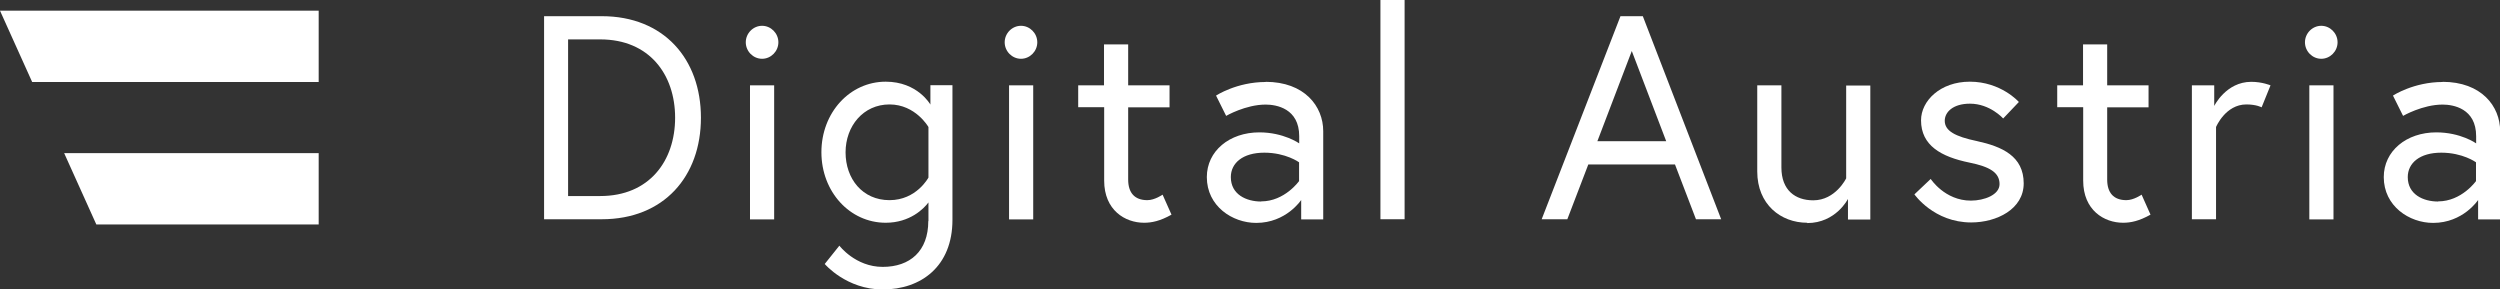 <svg width="190" height="22" viewBox="0 0 190 22" fill="none" xmlns="http://www.w3.org/2000/svg">
<rect x="0" y="0" width="190" height="22" fill="#333333" stroke="none"/>
<path d="M24.22 0.812V6.231H2.444L0 0.812H24.22Z" fill="white"/>
<path d="M24.22 17.057H7.32L4.876 11.638H24.22V17.057Z" fill="white"/>
<path d="M45.733 1.23C50.46 1.23 53.271 4.491 53.271 8.946C53.271 13.402 50.46 16.663 45.733 16.663H41.35V1.23H45.733ZM45.618 14.899C49.347 14.899 51.309 12.23 51.309 8.946C51.309 5.662 49.347 2.994 45.618 2.994H43.175V14.899H45.618Z" fill="white"/>
<path d="M57 16.662V6.486H58.836V16.674H57V16.662ZM56.679 3.214C56.679 2.53 57.241 1.961 57.918 1.961C58.595 1.961 59.157 2.53 59.157 3.214C59.157 3.899 58.595 4.467 57.918 4.467C57.241 4.467 56.679 3.899 56.679 3.214Z" fill="white"/>
<path d="M70.562 16.802V15.386C70.218 15.85 69.162 16.929 67.315 16.929C64.584 16.929 62.427 14.574 62.427 11.569C62.427 8.563 64.584 6.208 67.315 6.208C69.736 6.208 70.711 7.948 70.711 7.948V6.475H72.386V16.709C72.386 20.236 70.011 22 67.085 22C64.32 22 62.679 20.062 62.679 20.062L63.792 18.67C63.792 18.67 65.008 20.283 67.085 20.283C69.162 20.283 70.55 19.087 70.55 16.802H70.562ZM70.562 13.495V9.654C70.562 9.654 69.586 7.937 67.602 7.937C65.617 7.937 64.263 9.573 64.263 11.58C64.263 13.588 65.548 15.212 67.602 15.212C69.655 15.212 70.562 13.495 70.562 13.495Z" fill="white"/>
<path d="M76.688 16.662V6.486H78.524V16.674H76.688V16.662ZM76.356 3.214C76.356 2.53 76.918 1.961 77.595 1.961C78.272 1.961 78.834 2.53 78.834 3.214C78.834 3.899 78.272 4.467 77.595 4.467C76.918 4.467 76.356 3.899 76.356 3.214Z" fill="white"/>
<path d="M81.943 8.157V6.486H83.905V3.376H85.741V6.486H88.885V8.157H85.741V13.646C85.741 14.643 86.223 15.212 87.198 15.212C87.76 15.212 88.357 14.794 88.357 14.794L89.034 16.314C88.162 16.802 87.531 16.929 86.946 16.929C85.512 16.929 83.917 15.978 83.917 13.727V8.145H81.955L81.943 8.157Z" fill="white"/>
<path d="M96.182 6.219C99.142 6.219 100.565 8.076 100.565 9.967V16.674H98.89V15.2C98.89 15.2 97.754 16.941 95.471 16.941C93.658 16.941 91.719 15.665 91.719 13.46C91.719 11.476 93.44 10.06 95.712 10.06C97.559 10.06 98.74 10.896 98.74 10.896V10.35C98.74 8.238 96.996 7.948 96.193 7.948C94.667 7.948 93.187 8.807 93.187 8.807L92.419 7.264C92.419 7.264 93.99 6.231 96.193 6.231L96.182 6.219ZM95.849 15.305C97.639 15.305 98.729 13.762 98.729 13.762V12.335C98.729 12.335 97.731 11.603 96.09 11.603C94.449 11.603 93.543 12.393 93.543 13.46C93.543 14.783 94.725 15.316 95.849 15.316V15.305Z" fill="white"/>
<path d="M104.913 16.662V0H106.749V16.662H104.913Z" fill="white"/>
<path d="M117.167 16.663L123.156 1.23H124.854L130.809 16.663H128.893L127.298 12.497H120.712L119.117 16.663H117.155H117.167ZM124.016 3.876L121.4 10.733H126.632L124.016 3.876Z" fill="white"/>
<path d="M137.348 16.929C135.341 16.929 133.551 15.537 133.551 13.031V6.486H135.387V12.729C135.387 14.47 136.454 15.224 137.807 15.224C139.505 15.224 140.309 13.553 140.309 13.553V6.498H142.144V16.686H140.446V15.119C140.446 15.119 139.528 16.953 137.348 16.953V16.929Z" fill="white"/>
<path d="M145.472 14.794L146.734 13.599C146.734 13.599 147.801 15.247 149.786 15.247C150.807 15.247 151.966 14.806 151.966 13.994C151.966 13.112 151.22 12.671 149.682 12.358C147.525 11.917 145.999 11.058 145.999 9.143C145.999 7.67 147.457 6.208 149.705 6.208C152.08 6.208 153.434 7.751 153.434 7.751L152.241 9.004C152.241 9.004 151.243 7.879 149.717 7.879C148.432 7.879 147.801 8.517 147.801 9.178C147.801 9.944 148.581 10.373 150.245 10.722C152.161 11.139 153.801 11.87 153.801 13.936C153.801 15.897 151.748 16.906 149.809 16.906C146.975 16.906 145.495 14.771 145.495 14.771L145.472 14.794Z" fill="white"/>
<path d="M156.349 8.157V6.486H158.311V3.376H160.146V6.486H163.29V8.157H160.146V13.646C160.146 14.643 160.628 15.212 161.603 15.212C162.166 15.212 162.762 14.794 162.762 14.794L163.439 16.314C162.567 16.802 161.936 16.929 161.351 16.929C159.917 16.929 158.322 15.978 158.322 13.727V8.145H156.36L156.349 8.157Z" fill="white"/>
<path d="M171.103 6.219C171.929 6.219 172.56 6.486 172.56 6.486L171.883 8.157C171.883 8.157 171.493 7.937 170.725 7.937C169.13 7.937 168.419 9.654 168.419 9.654V16.663H166.583V6.486H168.281V8.053C168.281 8.053 169.176 6.219 171.092 6.219H171.103Z" fill="white"/>
<path d="M175.509 16.662V6.486H177.345V16.674H175.509V16.662ZM175.177 3.214C175.177 2.53 175.739 1.961 176.416 1.961C177.093 1.961 177.655 2.53 177.655 3.214C177.655 3.899 177.093 4.467 176.416 4.467C175.739 4.467 175.177 3.899 175.177 3.214Z" fill="white"/>
<path d="M185.629 6.219C188.589 6.219 190.012 8.076 190.012 9.967V16.674H188.336V15.2C188.336 15.2 187.201 16.941 184.917 16.941C183.105 16.941 181.166 15.665 181.166 13.46C181.166 11.476 182.887 10.06 185.158 10.06C187.017 10.06 188.187 10.896 188.187 10.896V10.35C188.187 8.238 186.443 7.948 185.64 7.948C184.114 7.948 182.634 8.807 182.634 8.807L181.865 7.264C181.865 7.264 183.437 6.231 185.64 6.231L185.629 6.219ZM185.296 15.305C187.086 15.305 188.176 13.762 188.176 13.762V12.335C188.176 12.335 187.178 11.603 185.537 11.603C183.896 11.603 182.99 12.393 182.99 13.46C182.99 14.783 184.172 15.316 185.296 15.316V15.305Z" fill="white"/>
</svg>
